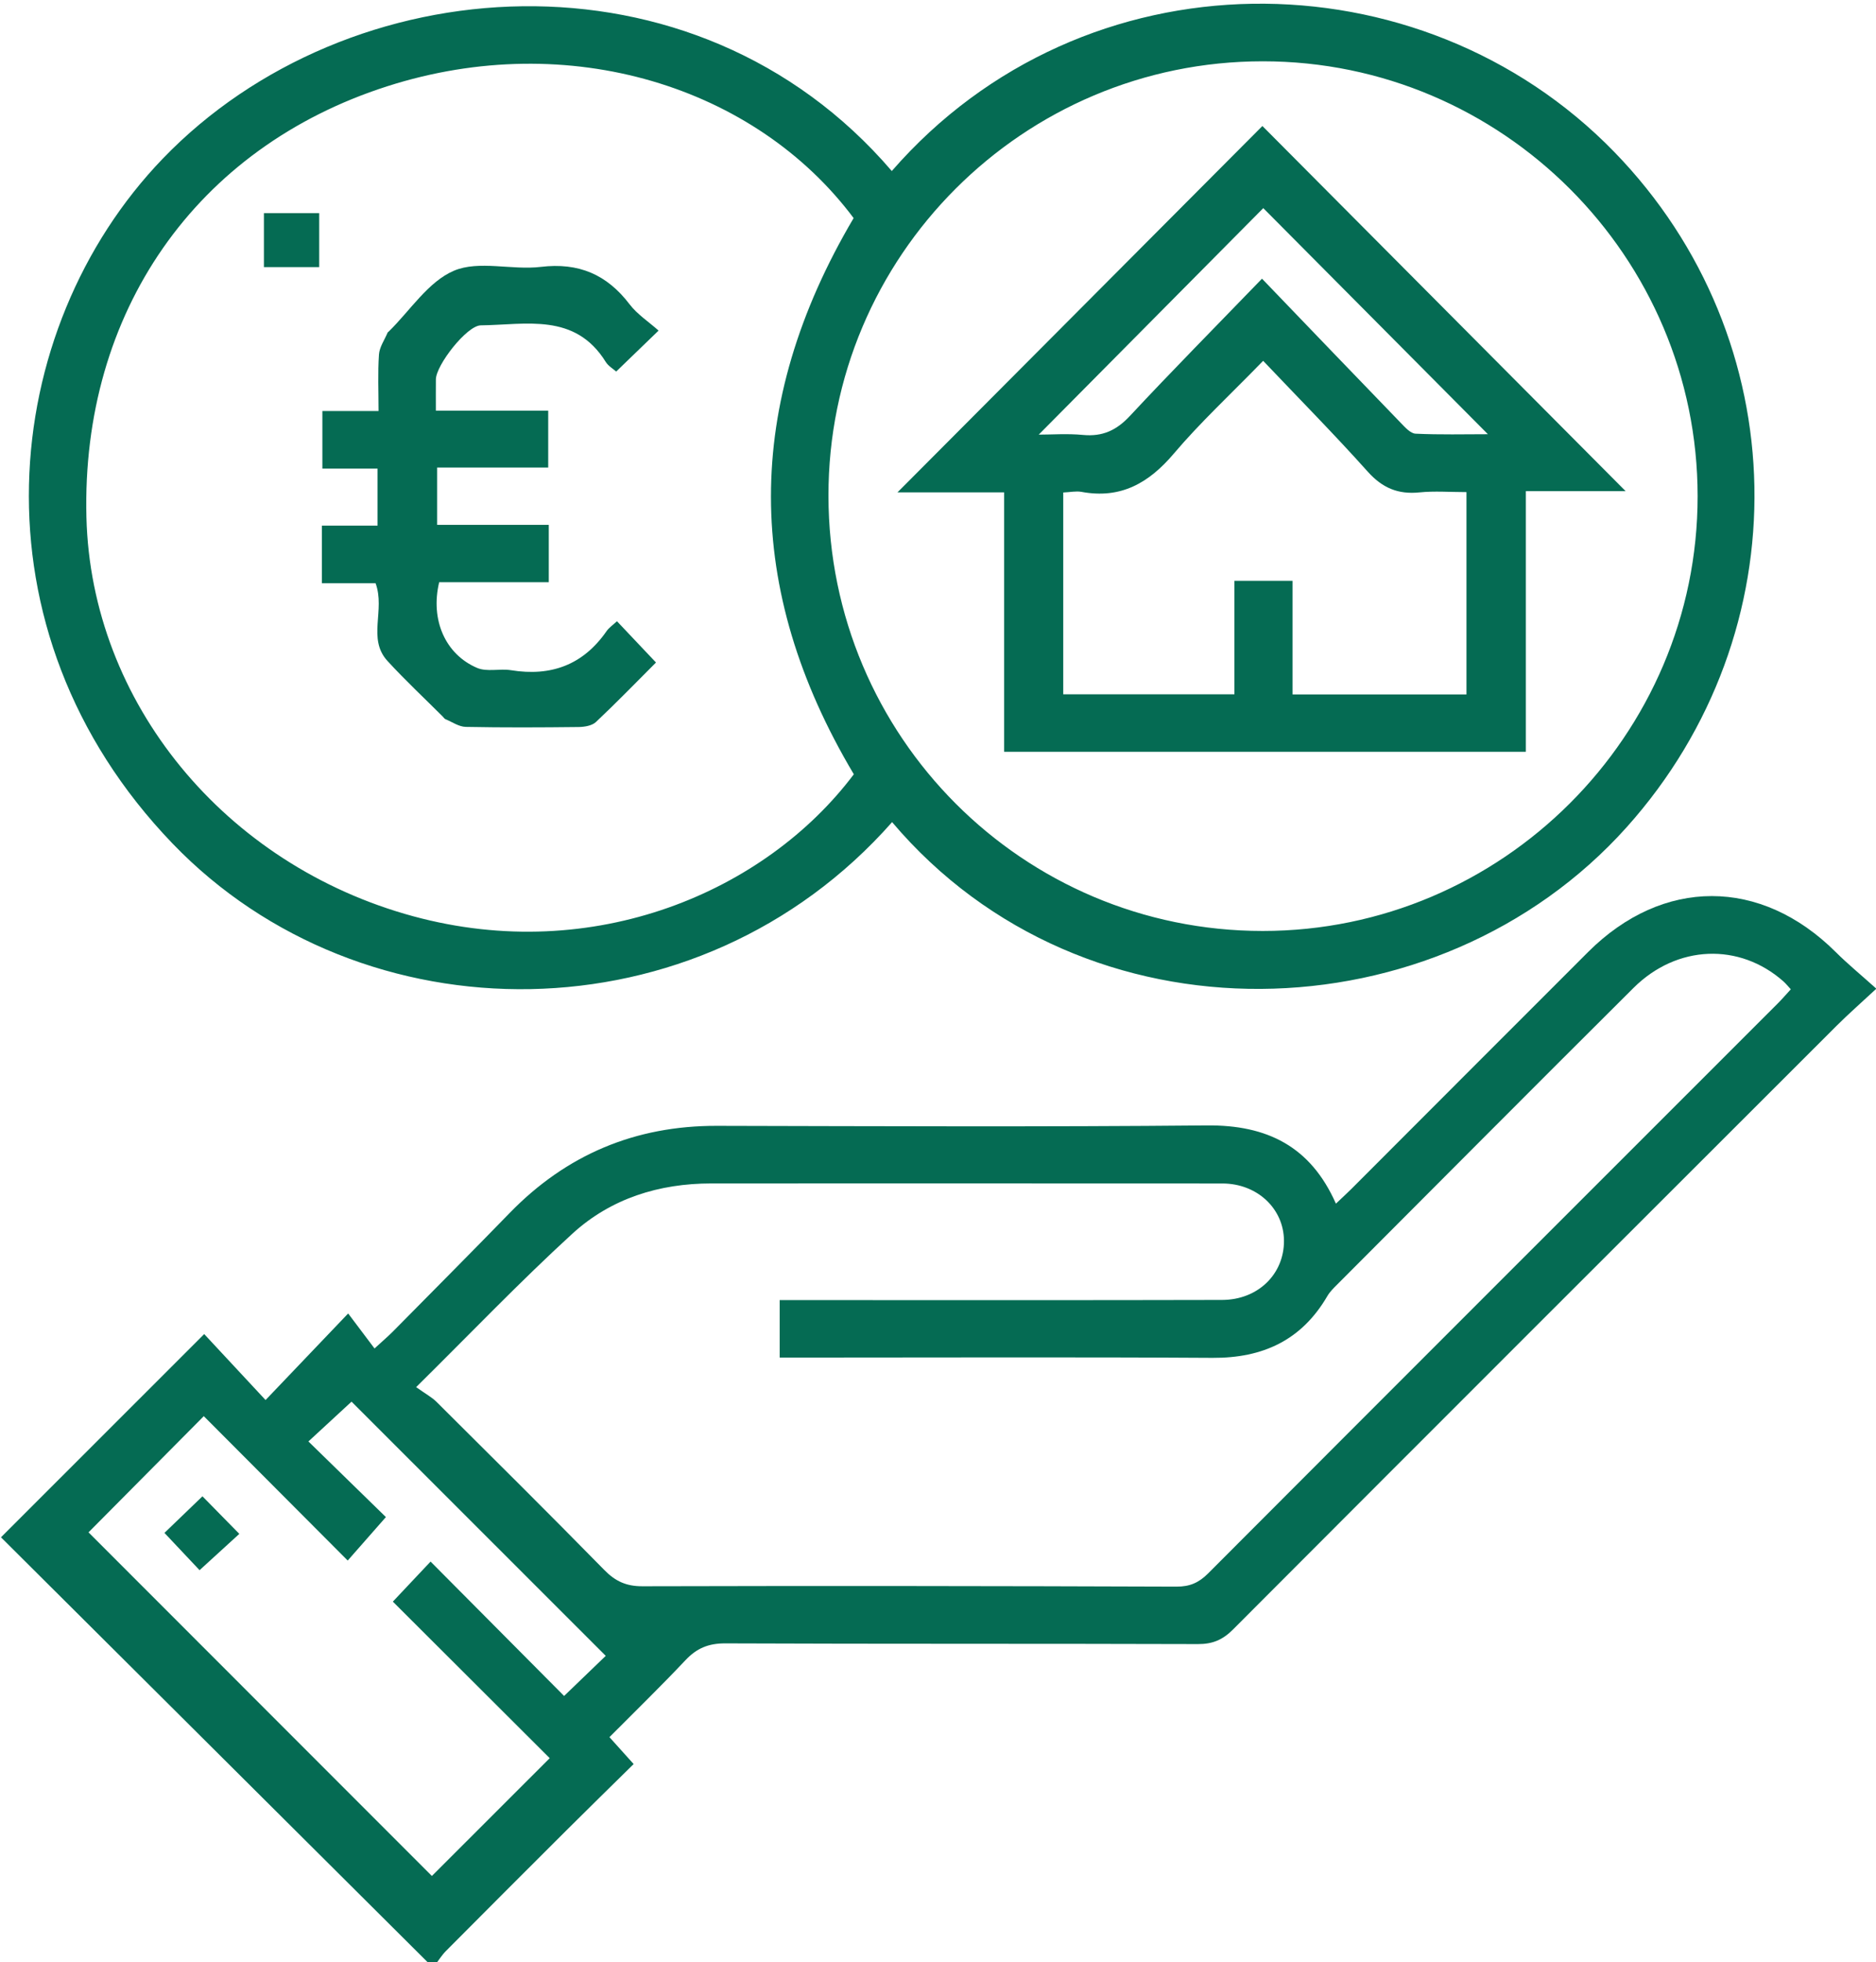 <?xml version="1.0" encoding="UTF-8" standalone="no"?>
<!DOCTYPE svg PUBLIC "-//W3C//DTD SVG 1.1//EN" "http://www.w3.org/Graphics/SVG/1.1/DTD/svg11.dtd">
<svg width="100%" height="100%" viewBox="0 0 884 924" version="1.1" xmlns="http://www.w3.org/2000/svg" xmlns:xlink="http://www.w3.org/1999/xlink" xml:space="preserve" xmlns:serif="http://www.serif.com/" style="fill-rule:evenodd;clip-rule:evenodd;stroke-linejoin:round;stroke-miterlimit:2;">
    <g transform="matrix(1,0,0,1,-5762.39,-22394.1)">
        <g transform="matrix(5.556,0,0,5.556,0,0)">
            <g transform="matrix(1,0,0,1,1084.99,4127.82)">
                <path d="M0,46.545C1.33,45.265 2.476,44.161 3.531,43.145C-3.699,35.919 -10.915,28.708 -18.028,21.599C-19.107,22.594 -20.272,23.67 -21.686,24.973C-19.358,27.244 -17.13,29.416 -15.114,31.383C-16.169,32.583 -17.189,33.744 -18.353,35.068C-22.546,30.865 -26.623,26.777 -30.559,22.83C-33.92,26.215 -37.292,29.611 -40.336,32.678C-30.623,42.391 -20.781,52.234 -11.214,61.803C-8.054,58.645 -4.707,55.301 -1.221,51.818C-5.573,47.477 -10.081,42.981 -14.525,38.549C-13.424,37.381 -12.37,36.263 -11.325,35.155C-7.509,38.993 -3.778,42.745 0,46.545M-12.55,20.369C-11.77,20.926 -11.225,21.214 -10.807,21.63C-6.049,26.359 -1.285,31.085 3.415,35.873C4.355,36.83 5.275,37.251 6.646,37.247C21.742,37.207 36.838,37.225 51.934,37.279C53.063,37.283 53.83,36.949 54.614,36.164C70.707,20.043 86.826,3.946 102.938,-12.158C103.307,-12.527 103.647,-12.925 104.038,-13.351C103.787,-13.623 103.622,-13.835 103.425,-14.01C99.696,-17.319 94.387,-17.138 90.7,-13.47C82.298,-5.114 73.939,3.286 65.567,11.672C65.263,11.976 64.943,12.288 64.73,12.655C62.55,16.393 59.264,17.913 54.995,17.887C43.361,17.816 31.728,17.863 20.094,17.863L18.284,17.863L18.284,12.992L20.257,12.992C32.107,12.991 43.957,13.008 55.806,12.978C58.859,12.97 61.069,10.783 61.053,7.958C61.038,5.24 58.783,3.11 55.831,3.108C41.384,3.096 26.936,3.104 12.489,3.104C8.046,3.104 3.963,4.382 0.703,7.362C-3.724,11.408 -7.876,15.754 -12.55,20.369M-11.297,69.387C-23.485,57.257 -35.673,45.127 -47.76,33.097C-41.914,27.255 -36.263,21.607 -30.524,15.872C-28.898,17.619 -27.142,19.504 -25.32,21.462C-22.849,18.874 -20.658,16.58 -18.314,14.125C-17.434,15.293 -16.793,16.143 -16.078,17.092C-15.28,16.359 -14.887,16.027 -14.527,15.663C-11.218,12.315 -7.896,8.98 -4.614,5.606C0.203,0.654 6.038,-1.792 12.953,-1.778C26.805,-1.748 40.657,-1.683 54.508,-1.814C59.606,-1.863 63.303,-0.052 65.459,4.816C65.937,4.362 66.359,3.98 66.762,3.578C73.458,-3.118 80.144,-9.822 86.846,-16.511C93.19,-22.842 101.499,-22.824 107.845,-16.512C108.873,-15.489 110,-14.565 111.294,-13.404C109.971,-12.173 108.917,-11.251 107.929,-10.265C90.85,6.785 73.774,23.836 56.726,40.916C55.856,41.787 55.001,42.152 53.766,42.148C40.402,42.105 27.037,42.144 13.672,42.088C12.248,42.082 11.249,42.498 10.292,43.514C8.219,45.715 6.047,47.821 3.846,50.037C4.507,50.771 5.142,51.475 5.898,52.316C3.96,54.225 2.07,56.069 0.199,57.933C-3.212,61.331 -6.617,64.737 -10.012,68.152C-10.377,68.519 -10.654,68.973 -10.972,69.387L-11.297,69.387Z" style="fill:rgb(5,107,83);fill-rule:nonzero;"/>
            </g>
        </g>
        <g transform="matrix(5.556,0,0,5.556,0,0)">
            <g transform="matrix(1,0,0,1,1107.41,4072.5)">
                <path d="M0,0.155C0.03,20.542 16.48,37.015 36.818,37.024C57.118,37.032 73.717,20.456 73.716,0.179C73.716,-20.119 57.143,-36.689 36.844,-36.689C16.5,-36.689 -0.03,-20.159 0,0.155M2.135,-23.399C-6.194,-34.533 -21.976,-39.519 -37.425,-34.57C-53.663,-29.368 -63.367,-15.413 -62.933,1.958C-62.54,17.653 -51.208,31.437 -35.21,35.78C-19.899,39.936 -5.343,33.705 2.152,23.743C-7.21,8.029 -7.223,-7.559 2.135,-23.399M5.372,-27.388C21.682,-46.118 50.19,-45.925 66.643,-29.01C82.092,-13.126 82.543,11.669 67.702,28.226C51.705,46.074 21.727,47.078 5.398,27.799C-11.057,46.433 -39.557,46.299 -55.614,29.629C-73.095,11.48 -70.357,-13.996 -56.468,-28.427C-40.759,-44.75 -11.378,-46.923 5.372,-27.388" style="fill:rgb(5,107,83);fill-rule:nonzero;"/>
            </g>
        </g>
        <g transform="matrix(5.556,0,0,5.556,0,0)">
            <g transform="matrix(-0.999,-0.039,-0.039,0.999,1054.1,4163.7)">
                <path d="M0.027,-6.263C-0.964,-5.329 -2.051,-4.306 -3.223,-3.202C-2.224,-2.217 -1.136,-1.143 0.027,0.005C0.975,-0.926 2.071,-2.001 3.127,-3.037C2.148,-4.057 1.111,-5.135 0.027,-6.263" style="fill:rgb(5,107,83);fill-rule:nonzero;"/>
            </g>
        </g>
        <g transform="matrix(5.556,0,0,5.556,0,0)">
            <g transform="matrix(1,0,0,1,1083.69,4069.85)">
                <path d="M0,5.254L0,10.115L-9.295,10.115C-10.056,13.29 -8.786,16.227 -6.072,17.38C-5.24,17.734 -4.148,17.419 -3.201,17.572C0.191,18.12 2.911,17.126 4.899,14.264C5.109,13.962 5.44,13.743 5.783,13.421C6.87,14.57 7.939,15.7 9.093,16.92C7.451,18.561 5.765,20.303 4.001,21.963C3.667,22.277 3.028,22.383 2.528,22.388C-0.662,22.425 -3.854,22.44 -7.044,22.377C-7.621,22.365 -8.192,21.961 -8.761,21.725C-8.853,21.687 -8.916,21.577 -8.992,21.501C-10.561,19.934 -12.187,18.418 -13.683,16.785C-15.408,14.901 -13.849,12.483 -14.69,10.201L-19.244,10.201L-19.244,5.319L-14.522,5.319L-14.522,0.483L-19.202,0.483L-19.202,-4.398L-14.437,-4.398C-14.437,-6.099 -14.509,-7.649 -14.402,-9.186C-14.359,-9.815 -13.931,-10.419 -13.674,-11.032C-13.655,-11.078 -13.599,-11.108 -13.56,-11.146C-11.749,-12.923 -10.22,-15.363 -8.046,-16.287C-5.931,-17.186 -3.131,-16.319 -0.678,-16.613C2.541,-16.999 4.93,-15.968 6.859,-13.436C7.5,-12.595 8.444,-11.985 9.313,-11.214C7.995,-9.942 6.884,-8.868 5.716,-7.741C5.445,-7.984 5.045,-8.212 4.832,-8.556C2.224,-12.758 -1.943,-11.7 -5.765,-11.658C-6.951,-11.645 -9.563,-8.288 -9.575,-7.076C-9.583,-6.275 -9.577,-5.473 -9.577,-4.427L-0.048,-4.427L-0.048,0.395L-9.469,0.395L-9.469,5.254L0,5.254Z" style="fill:rgb(5,107,83);fill-rule:nonzero;"/>
            </g>
        </g>
        <g transform="matrix(5.556,0,0,5.556,0,0)">
            <g transform="matrix(-1,0,0,1,2123.74,2961.92)">
                <rect x="1059.52" y="1086.76" width="4.69" height="4.576" style="fill:rgb(5,107,83);"/>
            </g>
        </g>
        <g transform="matrix(5.556,0,0,5.556,0,0)">
            <g transform="matrix(1,0,0,1,1144.18,4081.4)">
                <path d="M0,-27.163C4.184,-22.812 7.964,-18.872 11.761,-14.949C12.126,-14.572 12.589,-14.045 13.027,-14.025C15.102,-13.927 17.185,-13.981 19.159,-13.981C12.7,-20.478 6.289,-26.926 0.108,-33.143C-6.208,-26.777 -12.608,-20.325 -18.936,-13.945C-17.867,-13.945 -16.512,-14.046 -15.179,-13.919C-13.529,-13.762 -12.344,-14.307 -11.208,-15.524C-7.672,-19.315 -4.025,-23.001 0,-27.163M-16.858,-9.04L-16.858,8.064L-2.339,8.064L-2.339,-1.553L2.592,-1.553L2.592,8.075L17.342,8.075L17.342,-9.074C15.932,-9.074 14.633,-9.179 13.358,-9.049C11.543,-8.863 10.207,-9.424 8.967,-10.808C6.163,-13.939 3.204,-16.931 0.098,-20.201C-2.706,-17.319 -5.251,-14.965 -7.477,-12.339C-9.6,-9.834 -11.983,-8.478 -15.31,-9.093C-15.769,-9.178 -16.263,-9.066 -16.858,-9.04M-21.869,12.941L-21.869,-9.053L-30.914,-9.053C-20.53,-19.472 -10.214,-29.823 0.033,-40.104C10.195,-29.894 20.51,-19.531 30.842,-9.152L22.377,-9.152L22.377,12.941L-21.869,12.941Z" style="fill:rgb(5,107,83);fill-rule:nonzero;"/>
            </g>
        </g>
    </g>
</svg>
